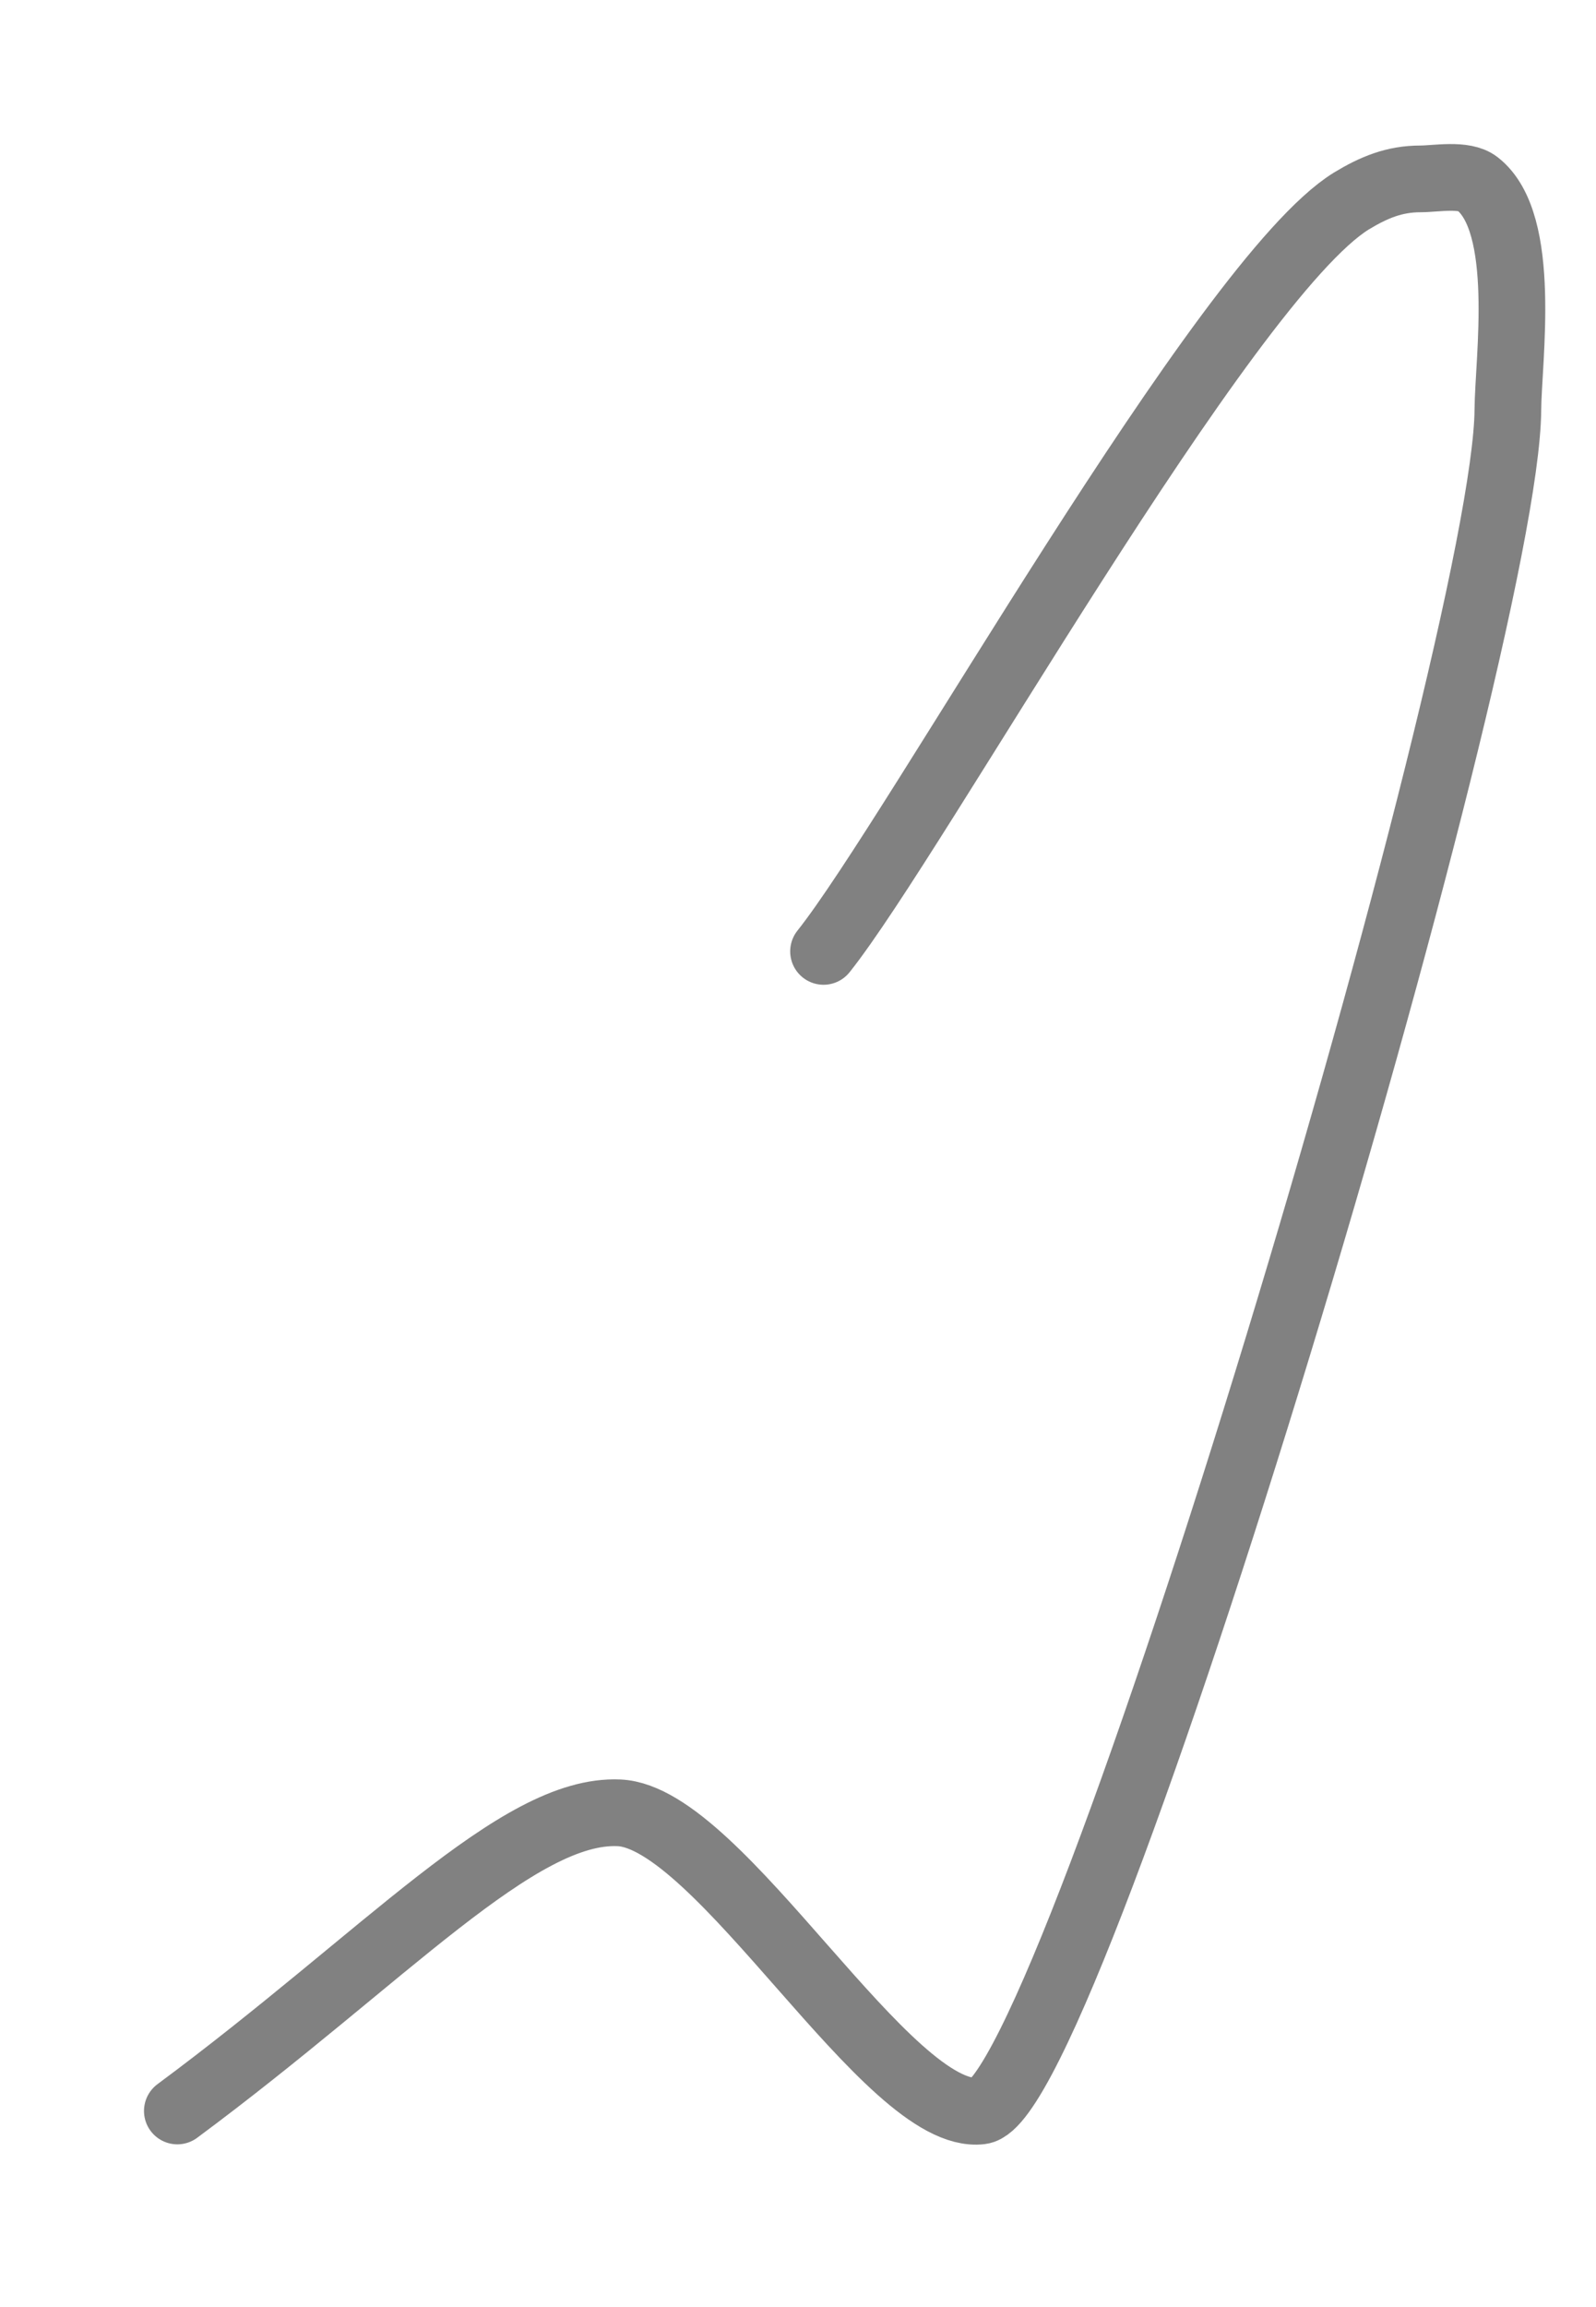 <?xml version="1.0" encoding="utf-8"?>
<svg xmlns="http://www.w3.org/2000/svg" fill="none" height="100%" overflow="visible" preserveAspectRatio="none" style="display: block;" viewBox="0 0 9 13" width="100%">
<path d="M1 11.895C2.173 11.026 2.92 10.189 3.491 10.215C4.061 10.24 5.011 11.959 5.531 11.895C6.05 11.832 8.494 3.644 8.503 2.31C8.505 2.028 8.616 1.257 8.331 1.035C8.257 0.977 8.097 1.008 8.01 1.008C7.863 1.008 7.747 1.056 7.62 1.133C6.906 1.573 5.159 4.716 4.644 5.361" id="Vector" stroke="#818181" stroke-linecap="round" stroke-width="0.376"/>
</svg>